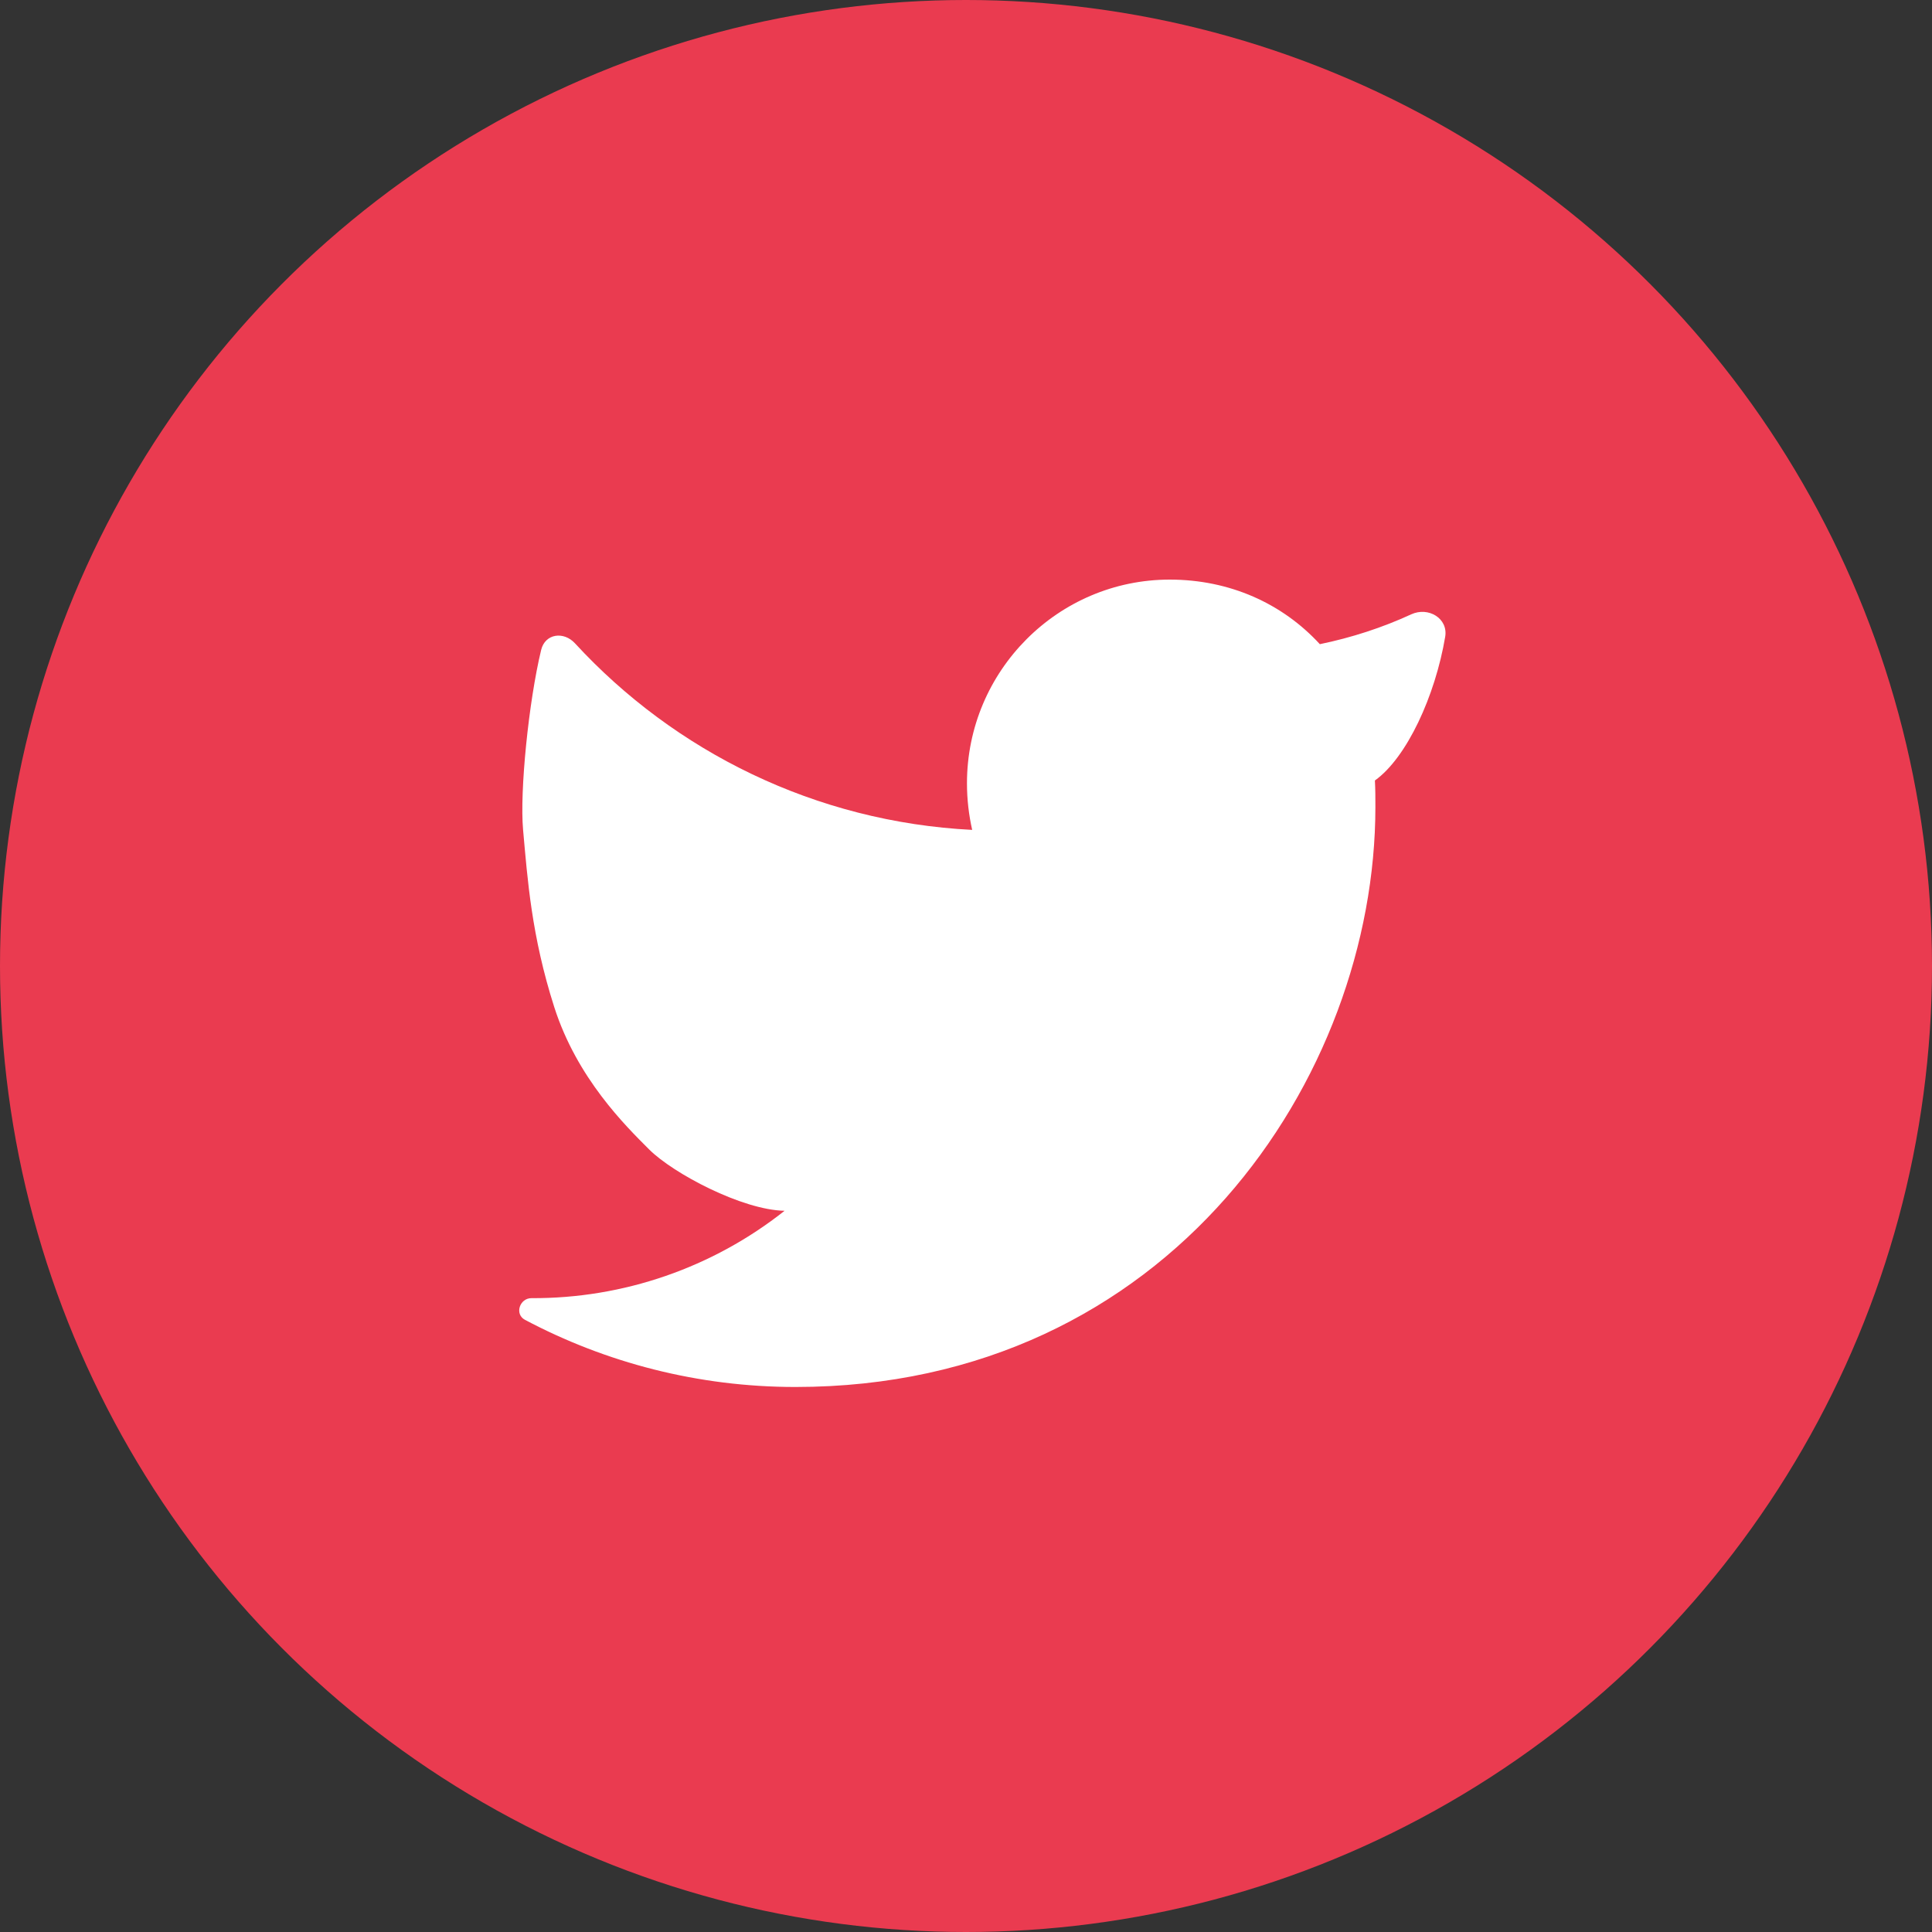 <svg width="40" height="40" viewBox="0 0 40 40" fill="none" xmlns="http://www.w3.org/2000/svg">
<rect x="0" y="0" width="40" height="40" fill="#333333" stroke="none"/>
<circle cx="20" cy="20" r="20" fill="#EA3B50"/>
<path d="M27.326 13.337C27.984 13.201 28.619 12.995 29.218 12.719C29.572 12.556 29.986 12.802 29.921 13.185C29.715 14.405 29.128 15.686 28.466 16.159C28.476 16.346 28.476 16.523 28.476 16.71C28.476 22.285 24.218 28.716 16.47 28.716C14.449 28.716 12.541 28.212 10.868 27.325C10.65 27.21 10.757 26.877 11.003 26.877C12.905 26.886 14.753 26.248 16.244 25.068C15.364 25.052 13.933 24.291 13.441 23.799C12.95 23.308 11.947 22.325 11.475 20.85C11.003 19.375 10.922 18.204 10.83 17.182C10.758 16.384 10.945 14.528 11.204 13.456C11.286 13.117 11.671 13.064 11.906 13.321C13.968 15.561 16.883 17.018 20.128 17.182C20.059 16.877 20.02 16.553 20.02 16.218C20.02 13.888 21.908 12 24.218 12C25.457 12 26.549 12.492 27.326 13.337Z" fill="white"/>
</svg>
